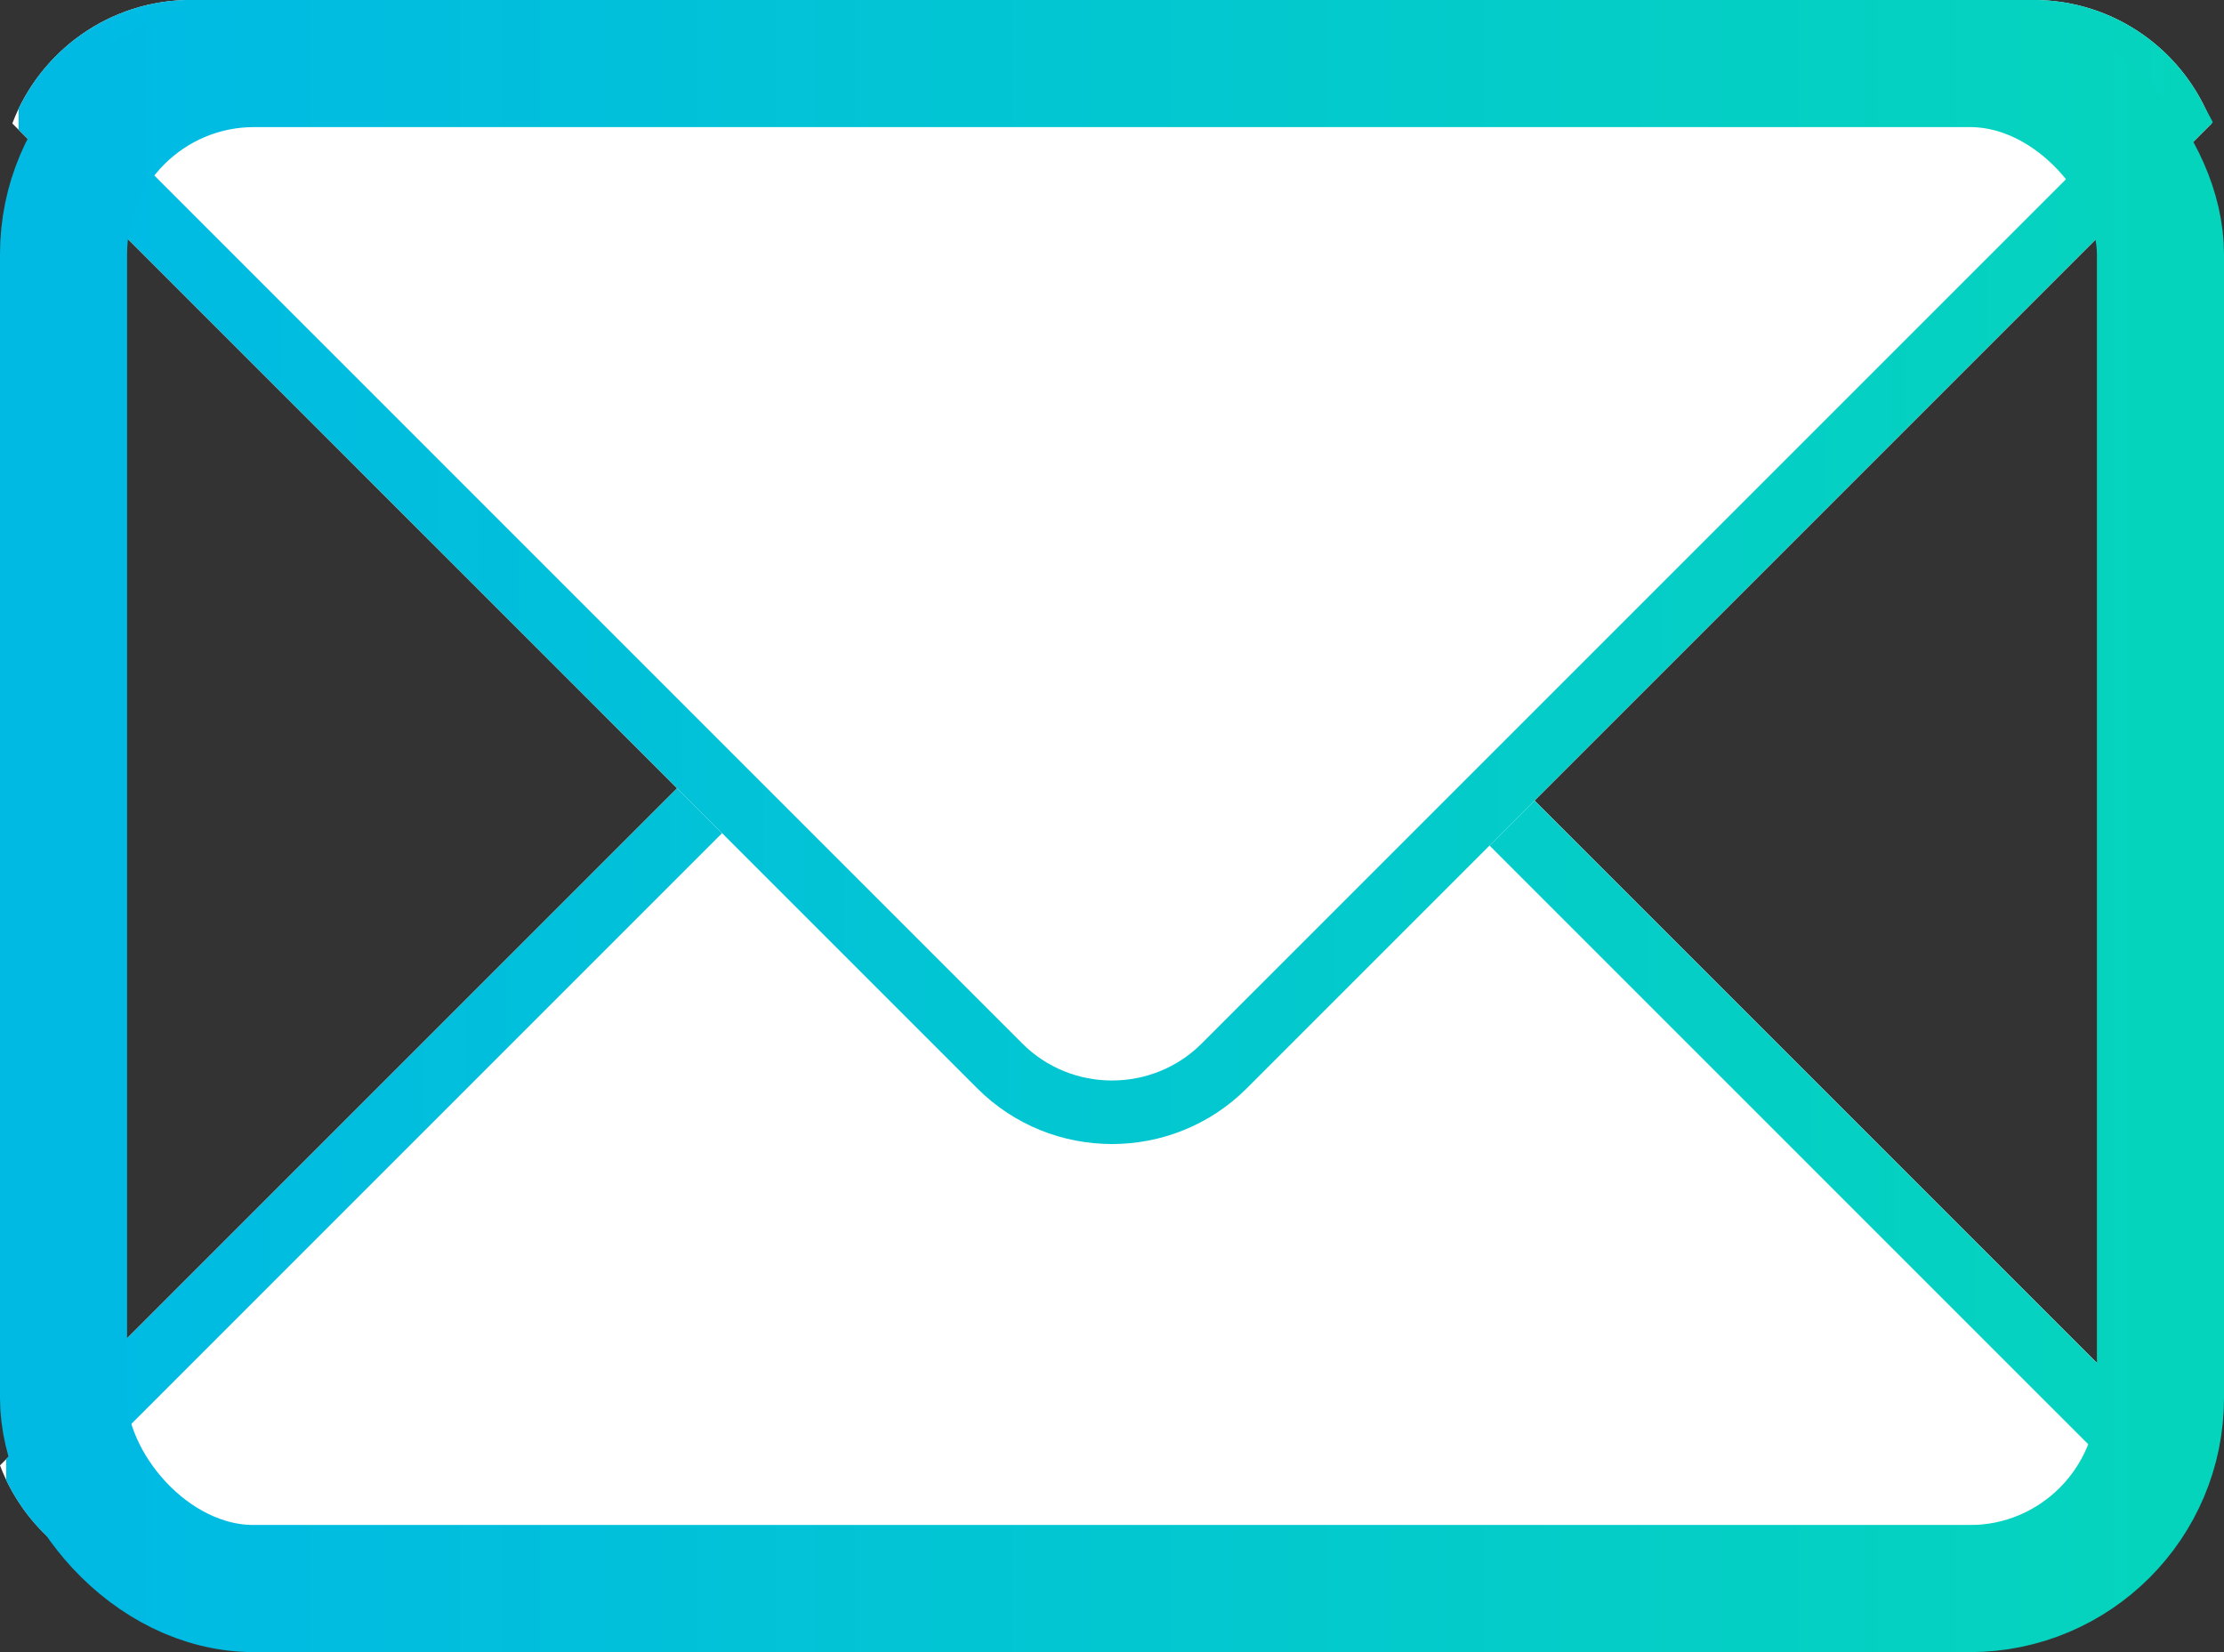 <svg height="26" viewBox="0 0 35 26" width="35" xmlns="http://www.w3.org/2000/svg" xmlns:xlink="http://www.w3.org/1999/xlink"><rect x="0" y="0" width="35" height="26" fill="#333333" stroke="none"/><linearGradient id="a" x1="100%" x2="1.738%" y1="50%" y2="50%"><stop offset="0" stop-color="#05d4bd"/><stop offset="1" stop-color="#00bae4"/></linearGradient><g fill="none" fill-rule="evenodd"><path d="m-13-17h60v60h-60z"/><g transform=""><g transform="matrix(1 0 0 -1 0 32.004)"><path d="m0 8.943c.431-1.136 1.528-1.943 2.805-1.943h29.002c1.283 0 2.377.805 2.806 1.942l-15.186 15.186c-1.171 1.171-3.076 1.166-4.242 0z" fill="#fff"/><path d="m.597 8.833 14.941 14.941c.973.973 2.56.974 3.534 0l14.943-14.943c-.426-.807-1.268-1.332-2.209-1.332h-29.002c-.936 0-1.78.527-2.207 1.333z" stroke="url(#a)"/></g><path d="m.194 1.943c.431-1.136 1.528-1.943 2.805-1.943h29.002c1.283 0 2.377.805 2.806 1.942l-15.186 15.186c-1.171 1.171-3.076 1.166-4.242 0z" fill="#fff"/><g stroke="url(#a)"><path d="m.792 1.833 14.941 14.941c.973.973 2.56.974 3.534 0l14.943-14.943c-.426-.807-1.268-1.332-2.209-1.332h-29.002c-.936 0-1.78.527-2.207 1.333z"/><rect height="24" rx="3" stroke-width="2" width="33" x="1" y="1"/></g></g></g></svg>